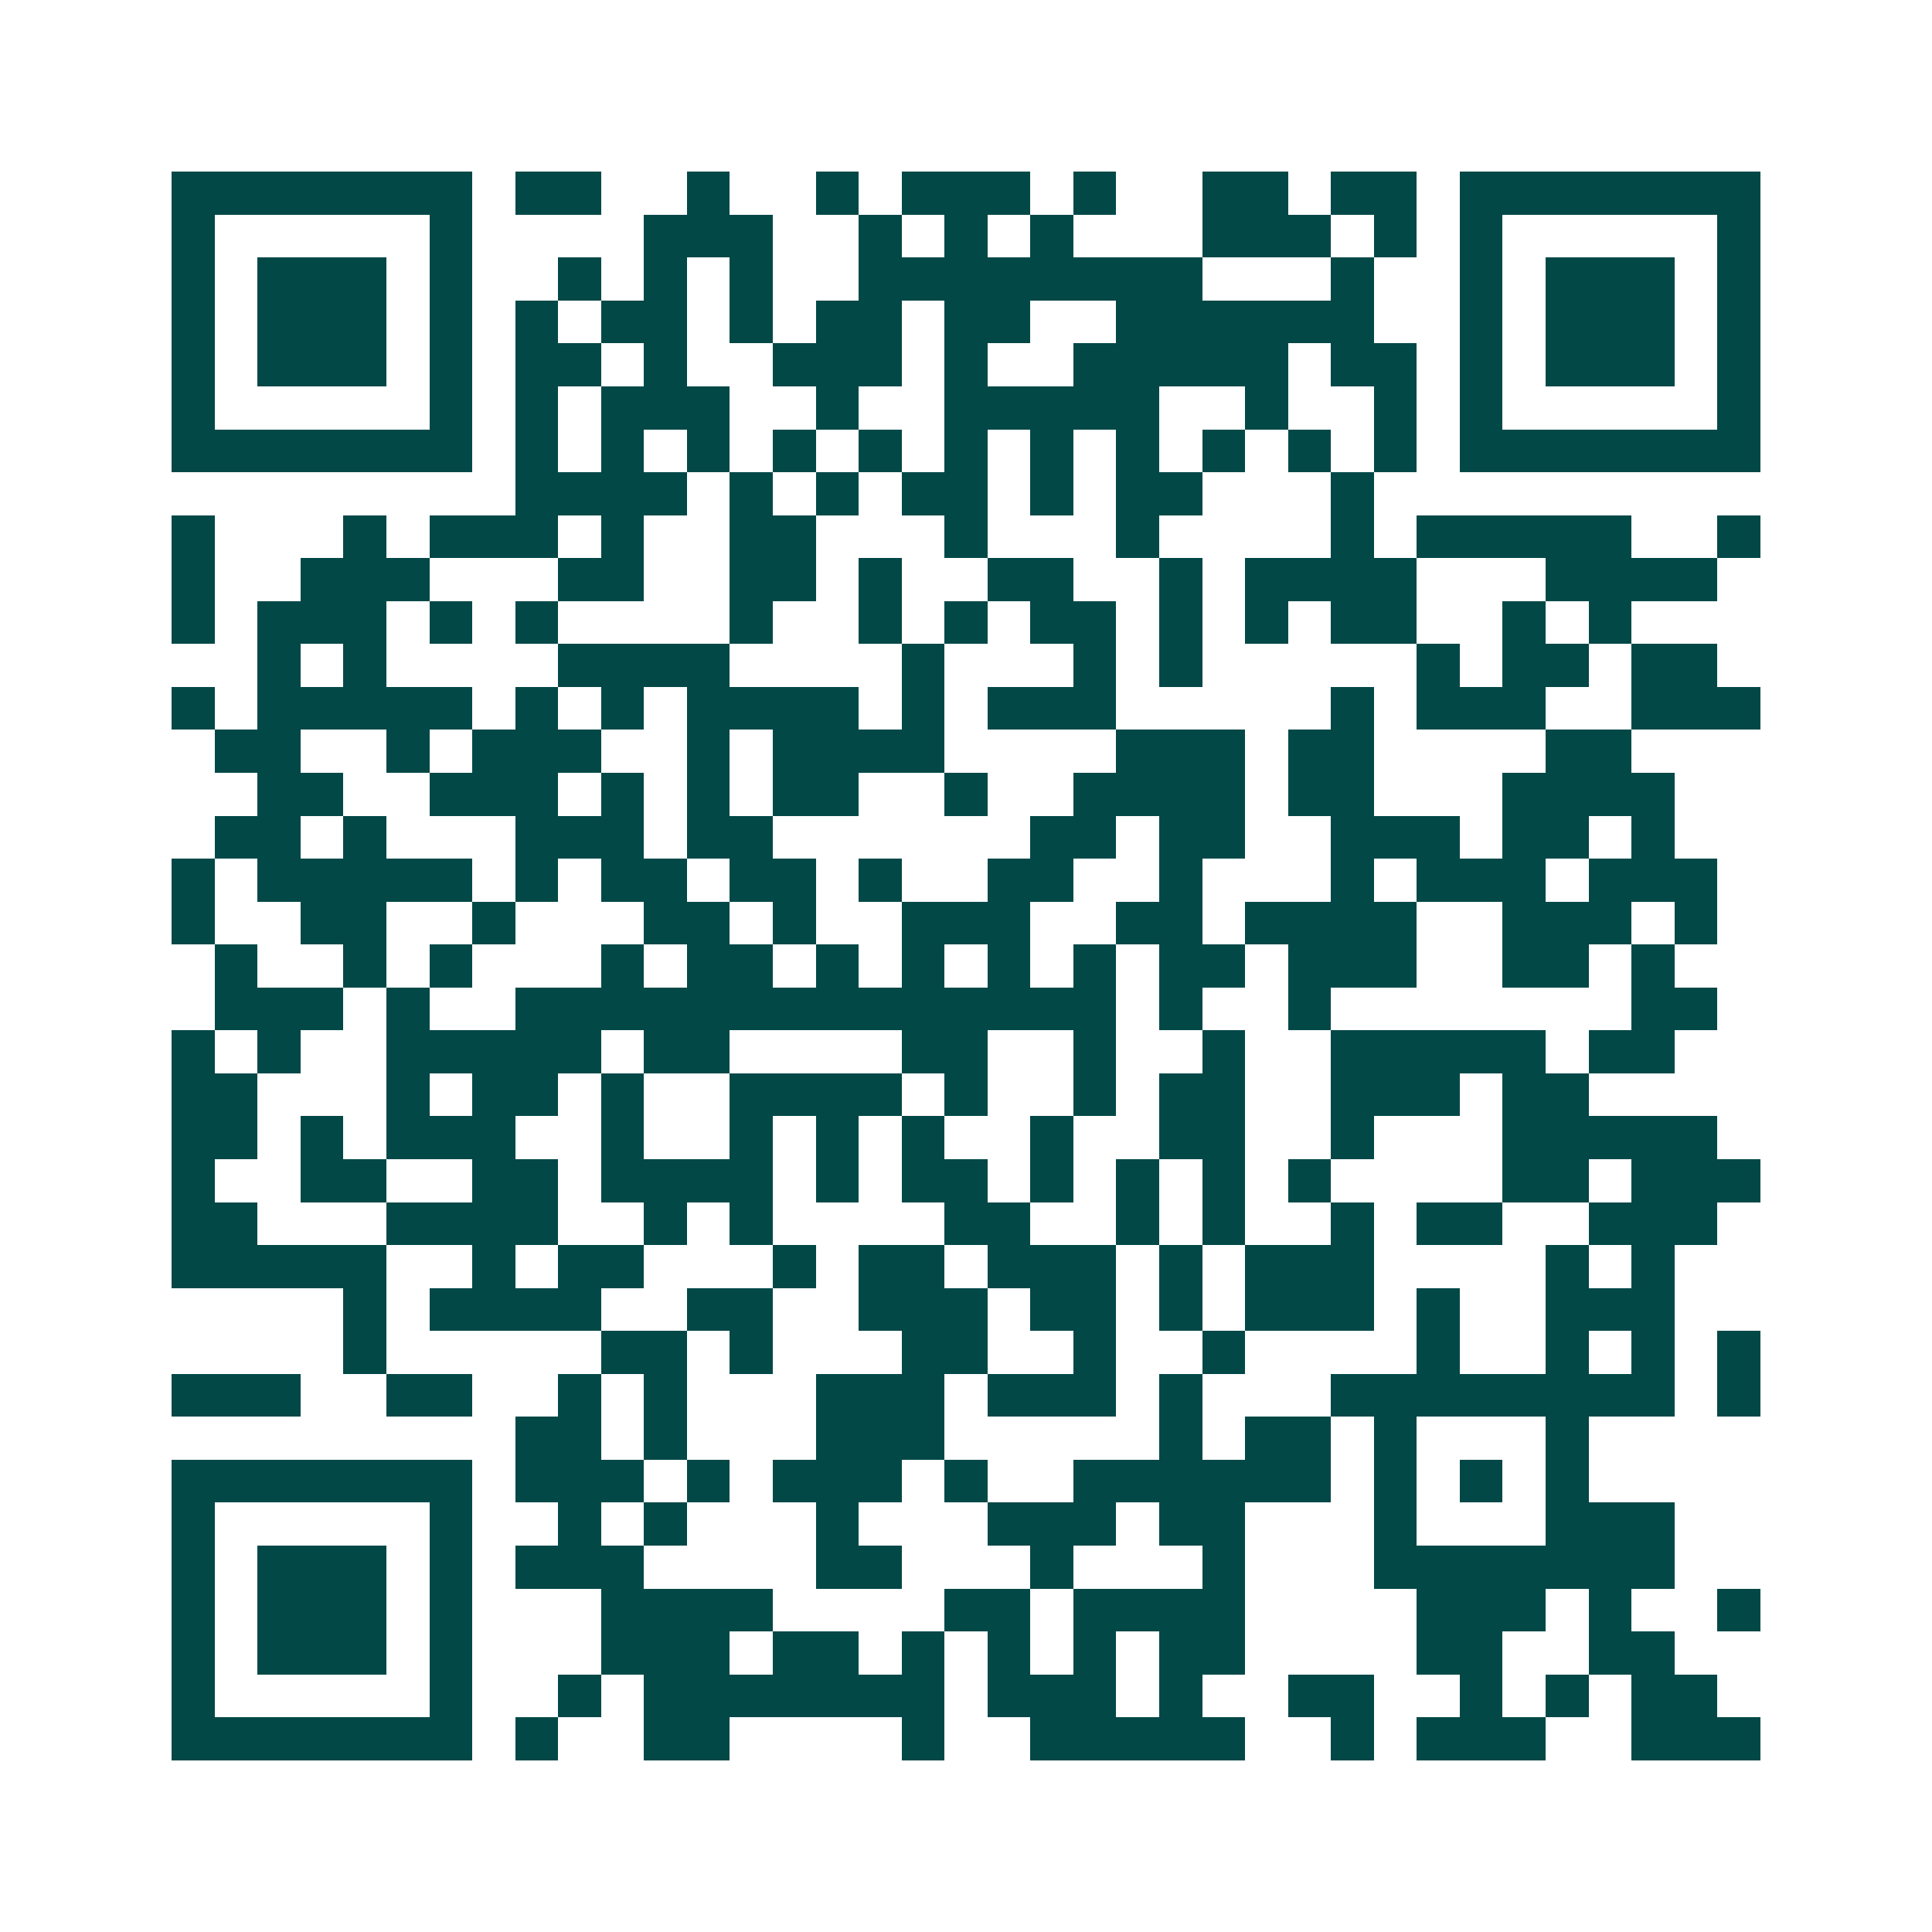 <svg xmlns="http://www.w3.org/2000/svg" width="200" height="200" viewBox="0 0 45 45" shape-rendering="crispEdges"><path fill="#ffffff" d="M0 0h45v45H0z"/><path stroke="#014847" d="M4 4.5h7m1 0h2m2 0h1m2 0h1m1 0h3m1 0h1m2 0h2m1 0h2m1 0h7M4 5.5h1m5 0h1m4 0h3m2 0h1m1 0h1m1 0h1m3 0h3m1 0h1m1 0h1m5 0h1M4 6.5h1m1 0h3m1 0h1m2 0h1m1 0h1m1 0h1m2 0h8m3 0h1m2 0h1m1 0h3m1 0h1M4 7.5h1m1 0h3m1 0h1m1 0h1m1 0h2m1 0h1m1 0h2m1 0h2m2 0h6m2 0h1m1 0h3m1 0h1M4 8.5h1m1 0h3m1 0h1m1 0h2m1 0h1m2 0h3m1 0h1m2 0h5m1 0h2m1 0h1m1 0h3m1 0h1M4 9.5h1m5 0h1m1 0h1m1 0h3m2 0h1m2 0h5m2 0h1m2 0h1m1 0h1m5 0h1M4 10.5h7m1 0h1m1 0h1m1 0h1m1 0h1m1 0h1m1 0h1m1 0h1m1 0h1m1 0h1m1 0h1m1 0h1m1 0h7M12 11.5h4m1 0h1m1 0h1m1 0h2m1 0h1m1 0h2m3 0h1M4 12.5h1m3 0h1m1 0h3m1 0h1m2 0h2m3 0h1m3 0h1m4 0h1m1 0h5m2 0h1M4 13.5h1m2 0h3m3 0h2m2 0h2m1 0h1m2 0h2m2 0h1m1 0h4m3 0h4M4 14.5h1m1 0h3m1 0h1m1 0h1m4 0h1m2 0h1m1 0h1m1 0h2m1 0h1m1 0h1m1 0h2m2 0h1m1 0h1M6 15.5h1m1 0h1m4 0h4m4 0h1m3 0h1m1 0h1m5 0h1m1 0h2m1 0h2M4 16.5h1m1 0h5m1 0h1m1 0h1m1 0h4m1 0h1m1 0h3m5 0h1m1 0h3m2 0h3M5 17.5h2m2 0h1m1 0h3m2 0h1m1 0h4m4 0h3m1 0h2m4 0h2M6 18.5h2m2 0h3m1 0h1m1 0h1m1 0h2m2 0h1m2 0h4m1 0h2m3 0h4M5 19.5h2m1 0h1m3 0h3m1 0h2m6 0h2m1 0h2m2 0h3m1 0h2m1 0h1M4 20.5h1m1 0h5m1 0h1m1 0h2m1 0h2m1 0h1m2 0h2m2 0h1m3 0h1m1 0h3m1 0h3M4 21.5h1m2 0h2m2 0h1m3 0h2m1 0h1m2 0h3m2 0h2m1 0h4m2 0h3m1 0h1M5 22.5h1m2 0h1m1 0h1m3 0h1m1 0h2m1 0h1m1 0h1m1 0h1m1 0h1m1 0h2m1 0h3m2 0h2m1 0h1M5 23.5h3m1 0h1m2 0h14m1 0h1m2 0h1m7 0h2M4 24.5h1m1 0h1m2 0h5m1 0h2m4 0h2m2 0h1m2 0h1m2 0h5m1 0h2M4 25.5h2m3 0h1m1 0h2m1 0h1m2 0h4m1 0h1m2 0h1m1 0h2m2 0h3m1 0h2M4 26.5h2m1 0h1m1 0h3m2 0h1m2 0h1m1 0h1m1 0h1m2 0h1m2 0h2m2 0h1m3 0h5M4 27.5h1m2 0h2m2 0h2m1 0h4m1 0h1m1 0h2m1 0h1m1 0h1m1 0h1m1 0h1m4 0h2m1 0h3M4 28.5h2m3 0h4m2 0h1m1 0h1m4 0h2m2 0h1m1 0h1m2 0h1m1 0h2m2 0h3M4 29.5h5m2 0h1m1 0h2m3 0h1m1 0h2m1 0h3m1 0h1m1 0h3m4 0h1m1 0h1M8 30.5h1m1 0h4m2 0h2m2 0h3m1 0h2m1 0h1m1 0h3m1 0h1m2 0h3M8 31.5h1m5 0h2m1 0h1m3 0h2m2 0h1m2 0h1m4 0h1m2 0h1m1 0h1m1 0h1M4 32.5h3m2 0h2m2 0h1m1 0h1m3 0h3m1 0h3m1 0h1m3 0h8m1 0h1M12 33.5h2m1 0h1m3 0h3m5 0h1m1 0h2m1 0h1m3 0h1M4 34.5h7m1 0h3m1 0h1m1 0h3m1 0h1m2 0h6m1 0h1m1 0h1m1 0h1M4 35.5h1m5 0h1m2 0h1m1 0h1m3 0h1m3 0h3m1 0h2m3 0h1m3 0h3M4 36.5h1m1 0h3m1 0h1m1 0h3m4 0h2m3 0h1m3 0h1m3 0h7M4 37.5h1m1 0h3m1 0h1m3 0h4m4 0h2m1 0h4m4 0h3m1 0h1m2 0h1M4 38.5h1m1 0h3m1 0h1m3 0h3m1 0h2m1 0h1m1 0h1m1 0h1m1 0h2m4 0h2m2 0h2M4 39.5h1m5 0h1m2 0h1m1 0h7m1 0h3m1 0h1m2 0h2m2 0h1m1 0h1m1 0h2M4 40.5h7m1 0h1m2 0h2m4 0h1m2 0h5m2 0h1m1 0h3m2 0h3"/></svg>
